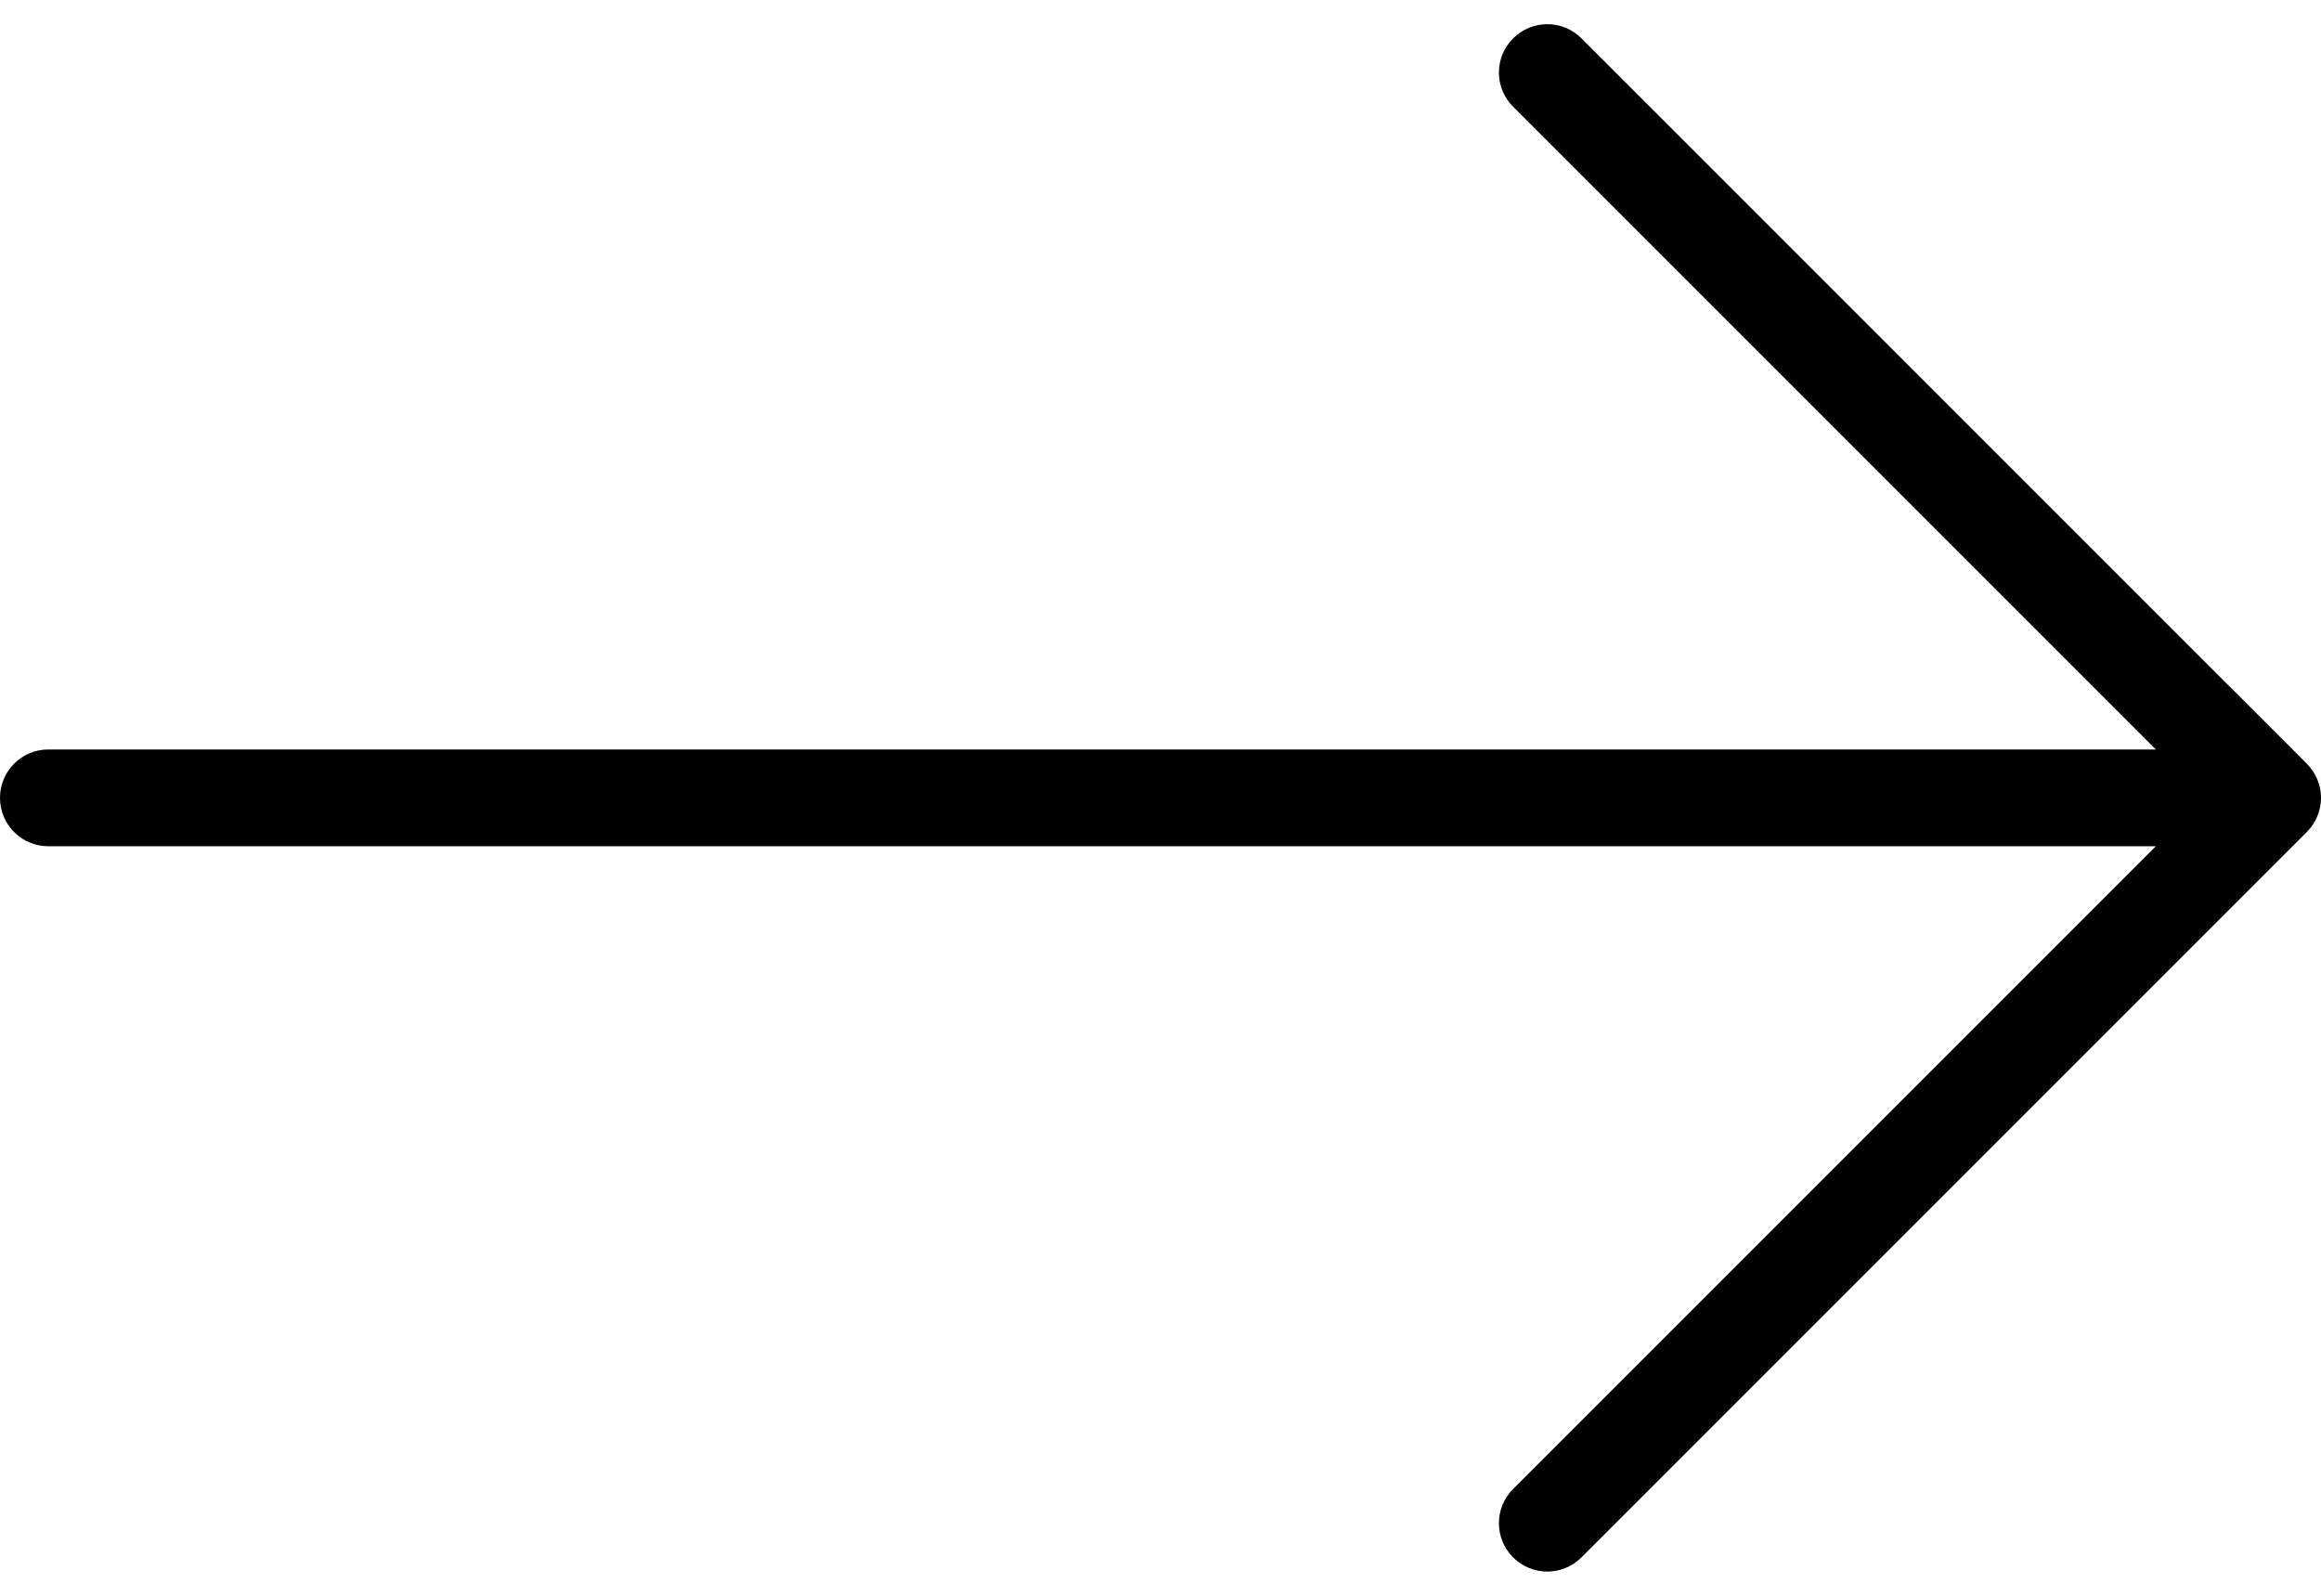 <?xml version="1.0" encoding="utf-8"?>
<!-- Generator: Adobe Illustrator 16.0.0, SVG Export Plug-In . SVG Version: 6.00 Build 0)  -->
<!DOCTYPE svg PUBLIC "-//W3C//DTD SVG 1.1//EN" "http://www.w3.org/Graphics/SVG/1.1/DTD/svg11.dtd">
<svg version="1.1" id="Layer_1" xmlns="http://www.w3.org/2000/svg" xmlns:xlink="http://www.w3.org/1999/xlink" x="0px" y="0px"
	 width="48px" height="33px" viewBox="31 77 48 33" enable-background="new 31 77 48 33" xml:space="preserve">
<g>
	<g>
		<path d="M78.706,92.793l-15-14.999c-0.391-0.392-1.022-0.392-1.414,0c-0.391,0.389-0.391,1.023,0,1.412l13.293,13.293H31.999
			c-0.552,0-0.999,0.448-0.999,1c0,0.554,0.447,1.001,0.999,1.001h43.586l-13.293,13.293c-0.391,0.39-0.391,1.023,0,1.413
			c0.196,0.195,0.452,0.294,0.708,0.294s0.511-0.099,0.706-0.294l15-15C79.098,93.816,79.098,93.183,78.706,92.793z"/>
	</g>
</g>
</svg>
